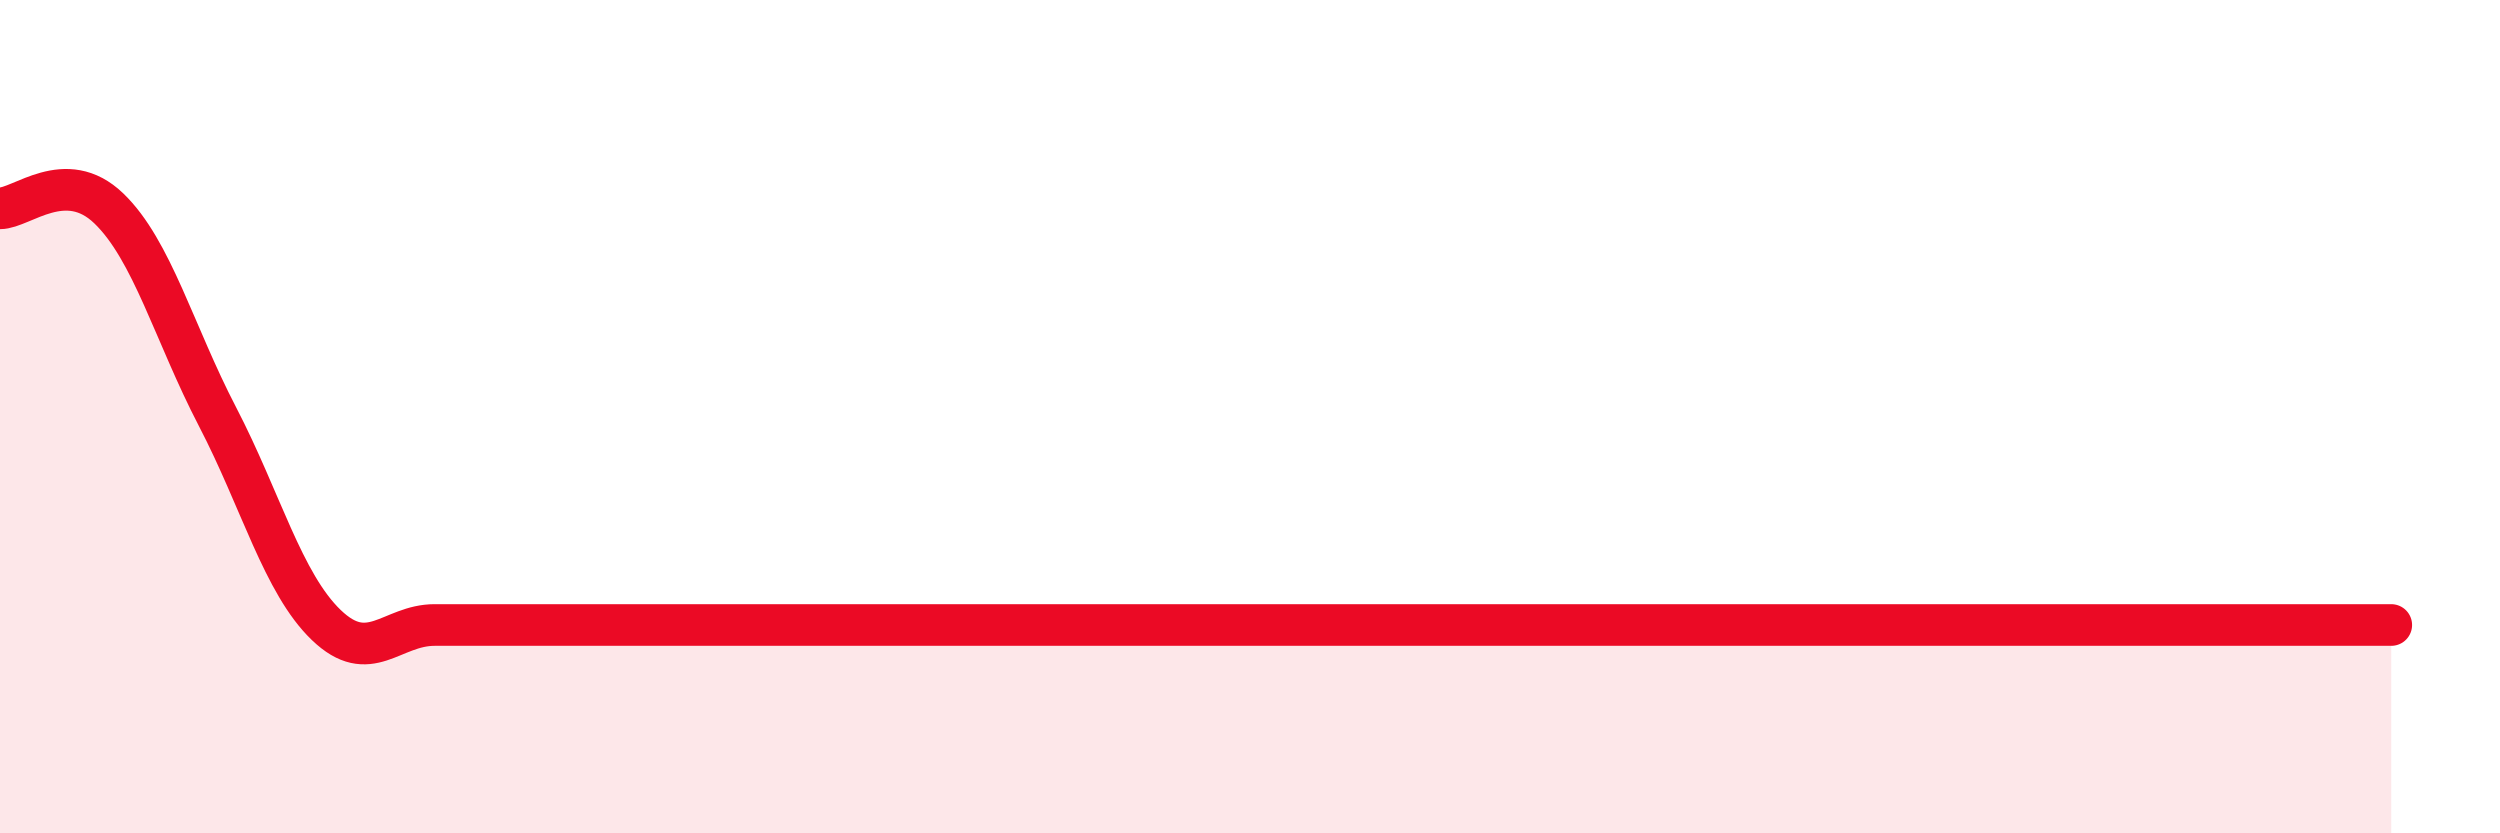 
    <svg width="60" height="20" viewBox="0 0 60 20" xmlns="http://www.w3.org/2000/svg">
      <path
        d="M 0,5 C 0.52,5 1.57,4 2.61,5 C 3.65,6 4.18,8 5.22,10 C 6.26,12 6.79,14 7.83,15 C 8.87,16 9.39,15 10.43,15 C 11.47,15 12,15 13.04,15 C 14.08,15 14.61,15 15.65,15 C 16.69,15 17.22,15 18.26,15 C 19.3,15 19.83,15 20.87,15 C 21.91,15 22.44,15 23.48,15 C 24.52,15 25.05,15 26.09,15 C 27.13,15 27.66,15 28.7,15 C 29.74,15 30.26,15 31.3,15 C 32.34,15 32.87,15 33.91,15 C 34.95,15 35.48,15 36.52,15 C 37.56,15 38.09,15 39.13,15 C 40.17,15 40.7,15 41.74,15 C 42.78,15 43.31,15 44.35,15 C 45.39,15 45.92,15 46.96,15 C 48,15 48.53,15 49.57,15 C 50.61,15 51.13,15 52.17,15 C 53.21,15 53.74,15 54.78,15 C 55.82,15 56.87,15 57.39,15L57.39 20L0 20Z"
        fill="#EB0A25"
        opacity="0.1"
        stroke-linecap="round"
        stroke-linejoin="round"
      />
      <path
        d="M 0,5 C 0.52,5 1.57,4 2.61,5 C 3.65,6 4.18,8 5.22,10 C 6.26,12 6.79,14 7.83,15 C 8.87,16 9.39,15 10.43,15 C 11.47,15 12,15 13.04,15 C 14.08,15 14.61,15 15.65,15 C 16.69,15 17.22,15 18.26,15 C 19.3,15 19.83,15 20.87,15 C 21.91,15 22.44,15 23.48,15 C 24.52,15 25.05,15 26.09,15 C 27.13,15 27.66,15 28.7,15 C 29.74,15 30.26,15 31.3,15 C 32.34,15 32.87,15 33.91,15 C 34.95,15 35.48,15 36.52,15 C 37.56,15 38.09,15 39.13,15 C 40.17,15 40.7,15 41.74,15 C 42.78,15 43.31,15 44.35,15 C 45.39,15 45.92,15 46.96,15 C 48,15 48.53,15 49.57,15 C 50.61,15 51.13,15 52.17,15 C 53.21,15 53.74,15 54.78,15 C 55.82,15 56.87,15 57.39,15"
        stroke="#EB0A25"
        stroke-width="1"
        fill="none"
        stroke-linecap="round"
        stroke-linejoin="round"
      />
    </svg>
  